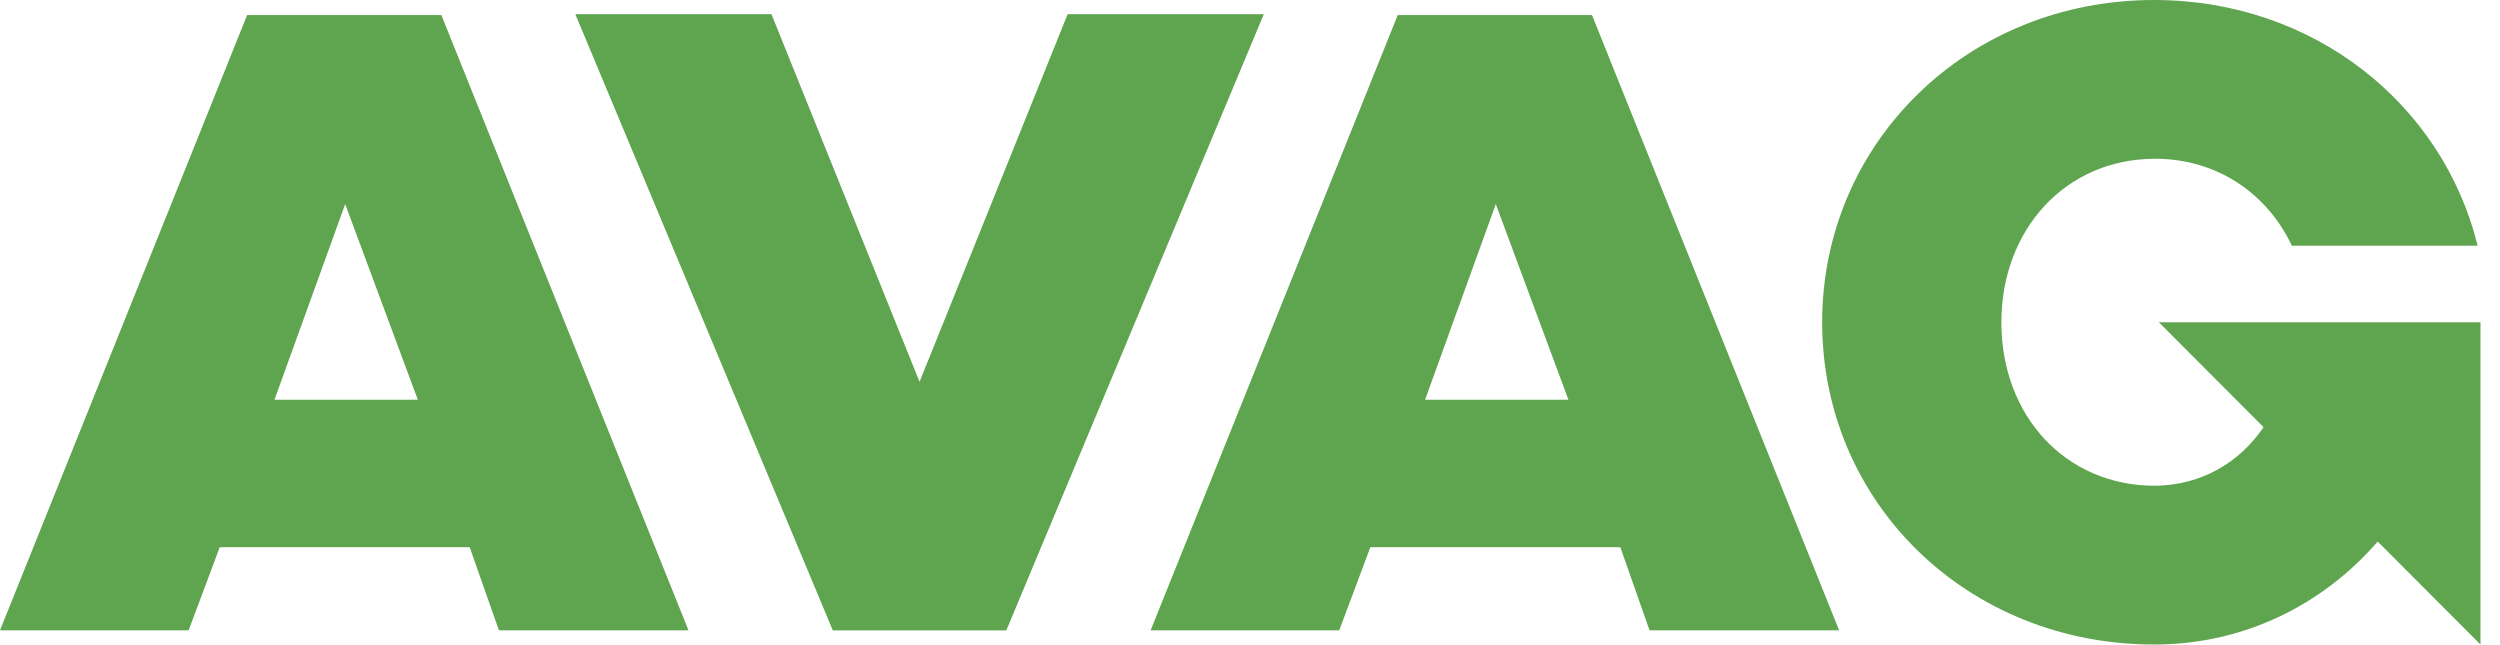 <svg width="128" height="33" viewBox="0 0 128 33" fill="none" xmlns="http://www.w3.org/2000/svg">
<path d="M51.524 32.275H42.639L29.456 0.727H39.5L47.081 19.549L54.663 0.727H64.707L51.524 32.275Z" fill="#5FA550"/>
<path d="M84.457 32.273L82.96 28.015H70.163L68.569 32.273H58.912L71.563 0.773H81.511L94.163 32.273H84.457ZM76.585 10.451L72.964 20.467H80.304L76.585 10.451Z" fill="#5FA550"/>
<path d="M25.545 32.273L24.048 28.015H11.251L9.658 32.273H0L12.652 0.773H22.599L35.251 32.273H25.545ZM17.674 10.451L14.052 20.467H21.392L17.674 10.451Z" fill="#5FA550"/>
<path d="M127.001 16.5H110.535L115.895 21.871C114.639 23.71 112.708 24.823 110.39 24.871H110.341C105.754 24.871 102.47 21.29 102.47 16.5C102.47 11.758 105.754 8.129 110.341 8.129C113.528 8.129 116.088 9.919 117.343 12.581H126.856C125.07 5.323 118.454 0 110.293 0C100.732 0 93.295 7.306 93.295 16.5C93.295 25.742 100.732 33 110.293 33C114.881 33 118.937 30.968 121.738 27.726L127.001 33V16.5Z" fill="#5FA550"/>
</svg>
